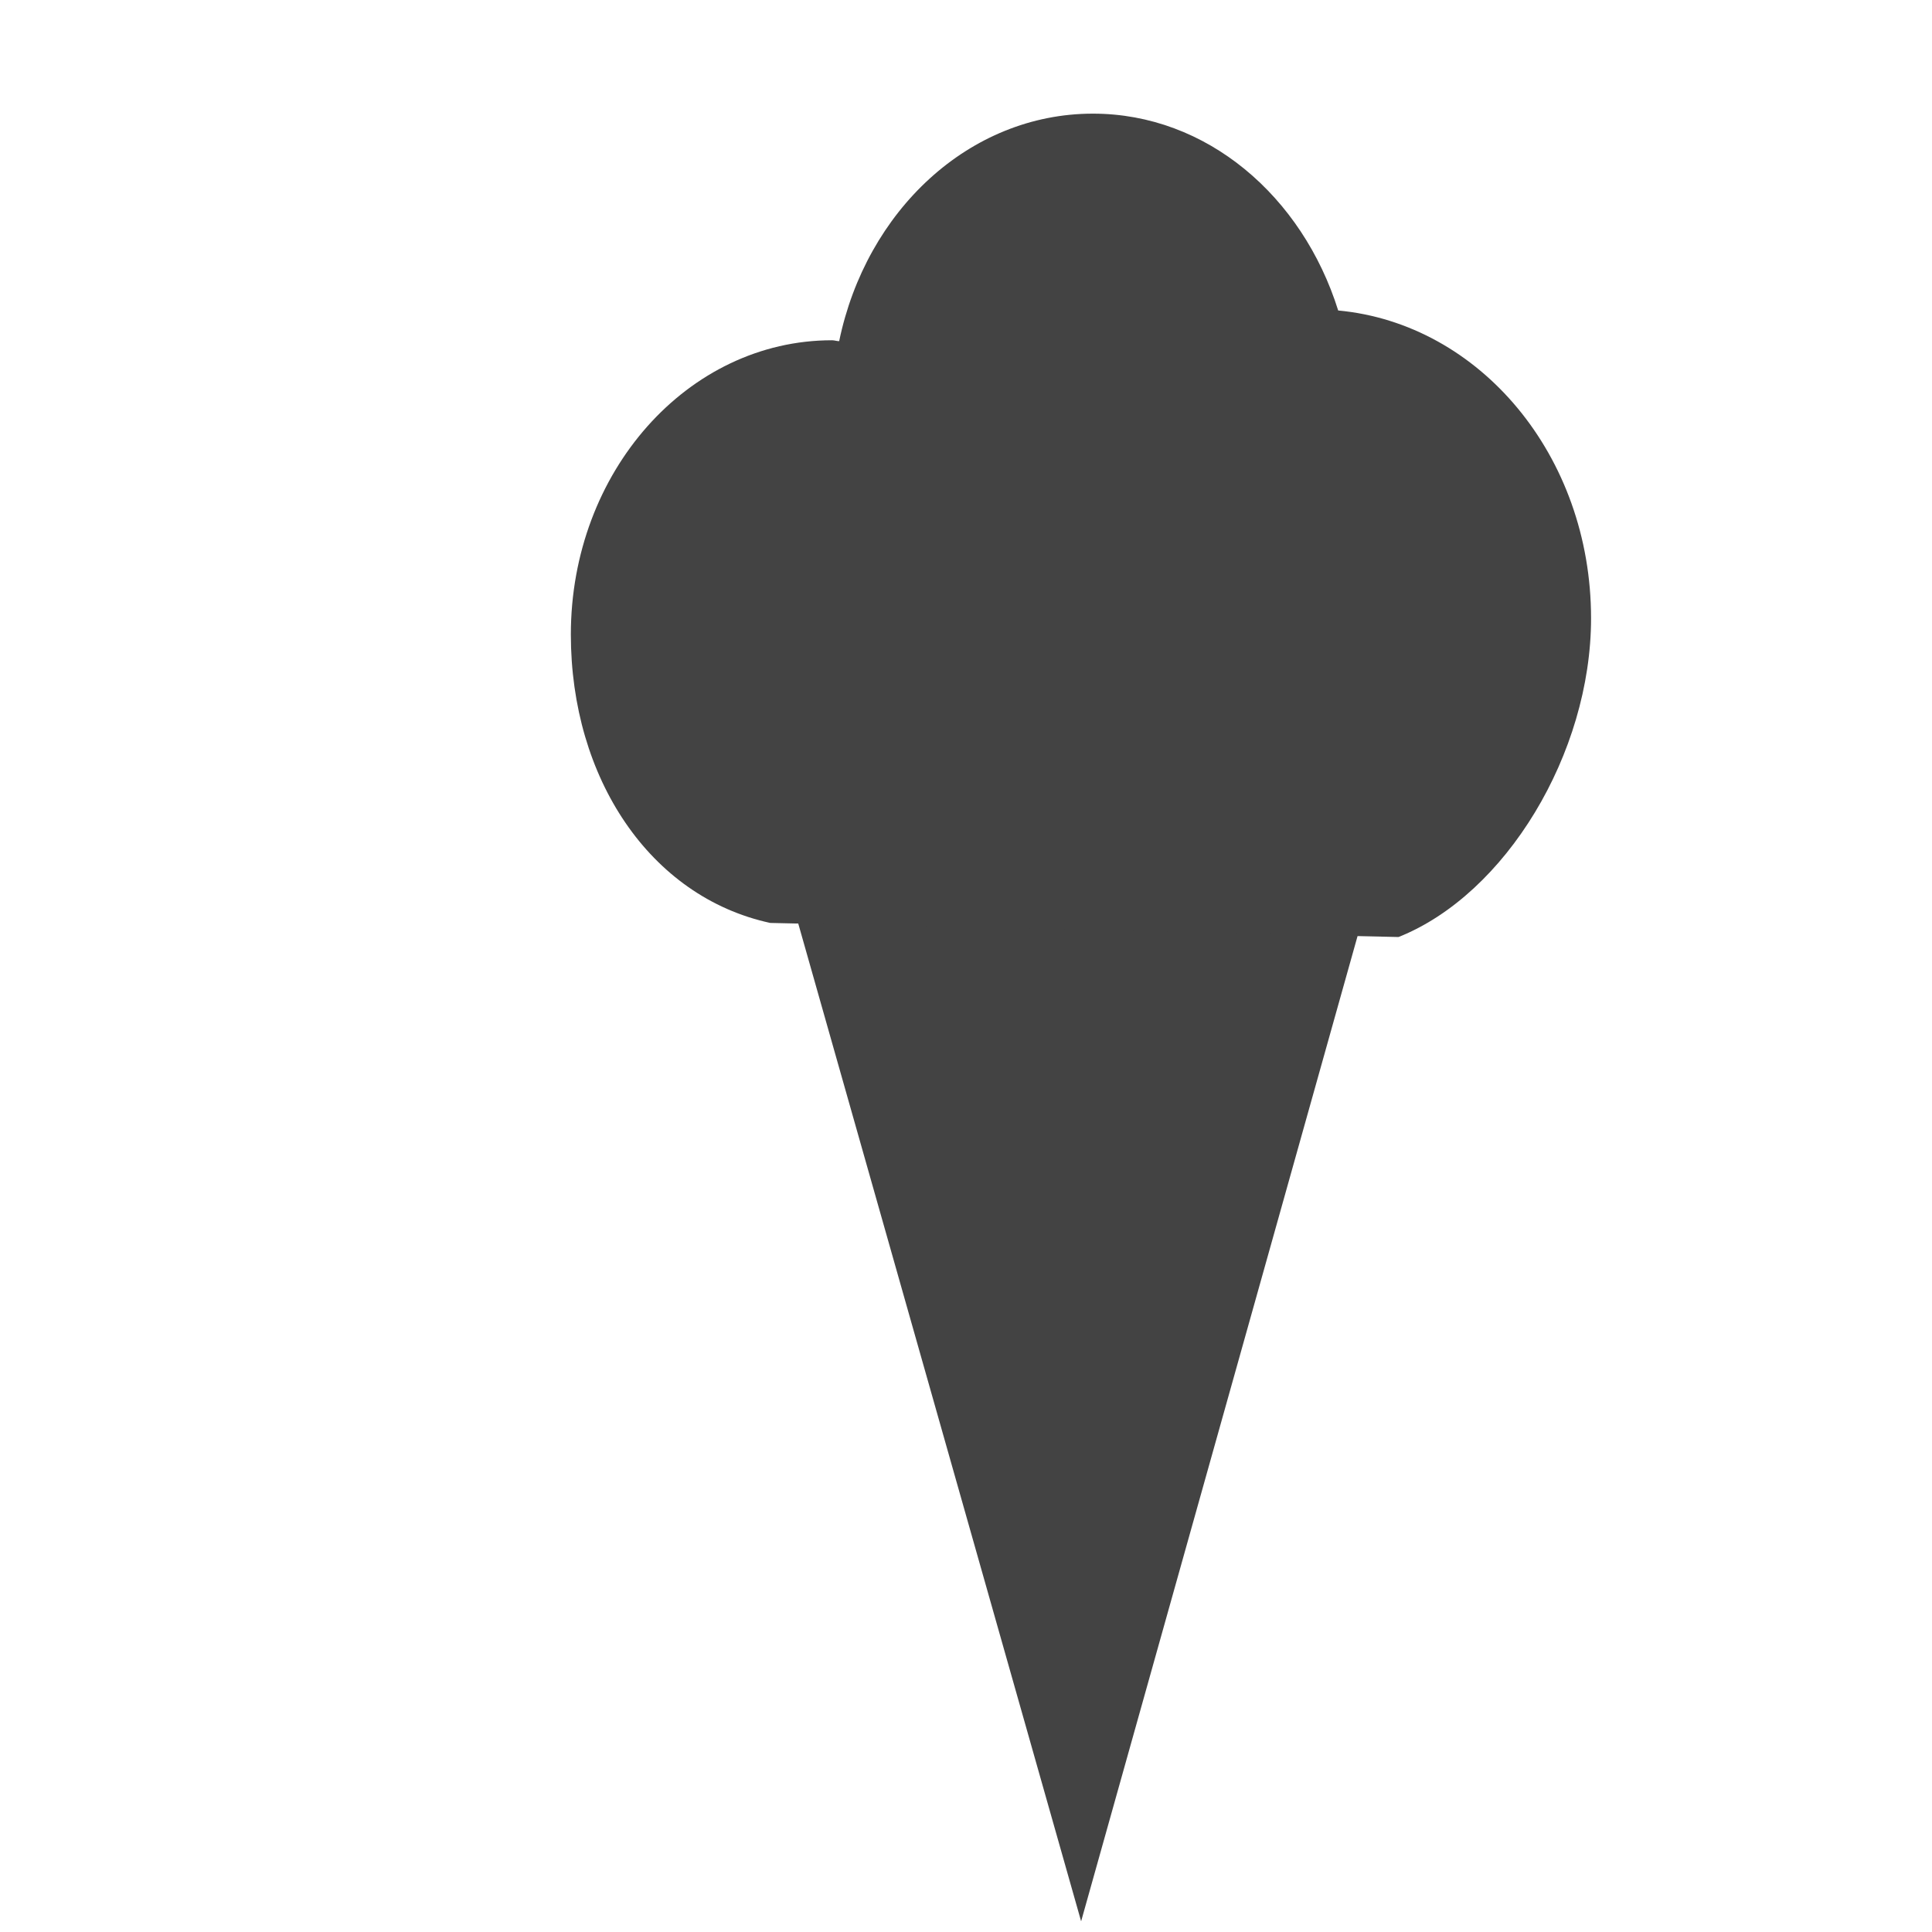 <?xml version="1.0" encoding="utf-8"?>
<!-- Скачано с сайта svg4.ru / Downloaded from svg4.ru -->
<svg width="800px" height="800px" viewBox="0 0 17 17" version="1.1" xmlns="http://www.w3.org/2000/svg" xmlns:xlink="http://www.w3.org/1999/xlink" class="si-glyph si-glyph-ice-cream">
    
    <title>1090</title>
    
    <defs>
</defs>
    <g stroke="none" stroke-width="1" fill="none" fill-rule="evenodd">
        <g transform="translate(5, 1)" fill="#434343">
            <path d="M4.513,15.906 L7,7.042 L2,7.042 L4.513,15.906" class="si-glyph-fill">
</path>
            <path d="M6.775,1.732 C6.459,0.725 5.617,0 4.617,0 C3.527,0 2.621,0.856 2.384,2.002 C2.363,2.002 2.343,1.994 2.321,1.994 C1.051,1.994 0.023,3.153 0.023,4.583 C0.023,5.844 0.717,6.891 1.777,7.121 L7.306,7.245 C8.248,6.87 9,5.63 9,4.44 C9,3.008 8.02,1.848 6.775,1.732 L6.775,1.732 Z" class="si-glyph-fill">
</path>
        </g>
    </g>
</svg>